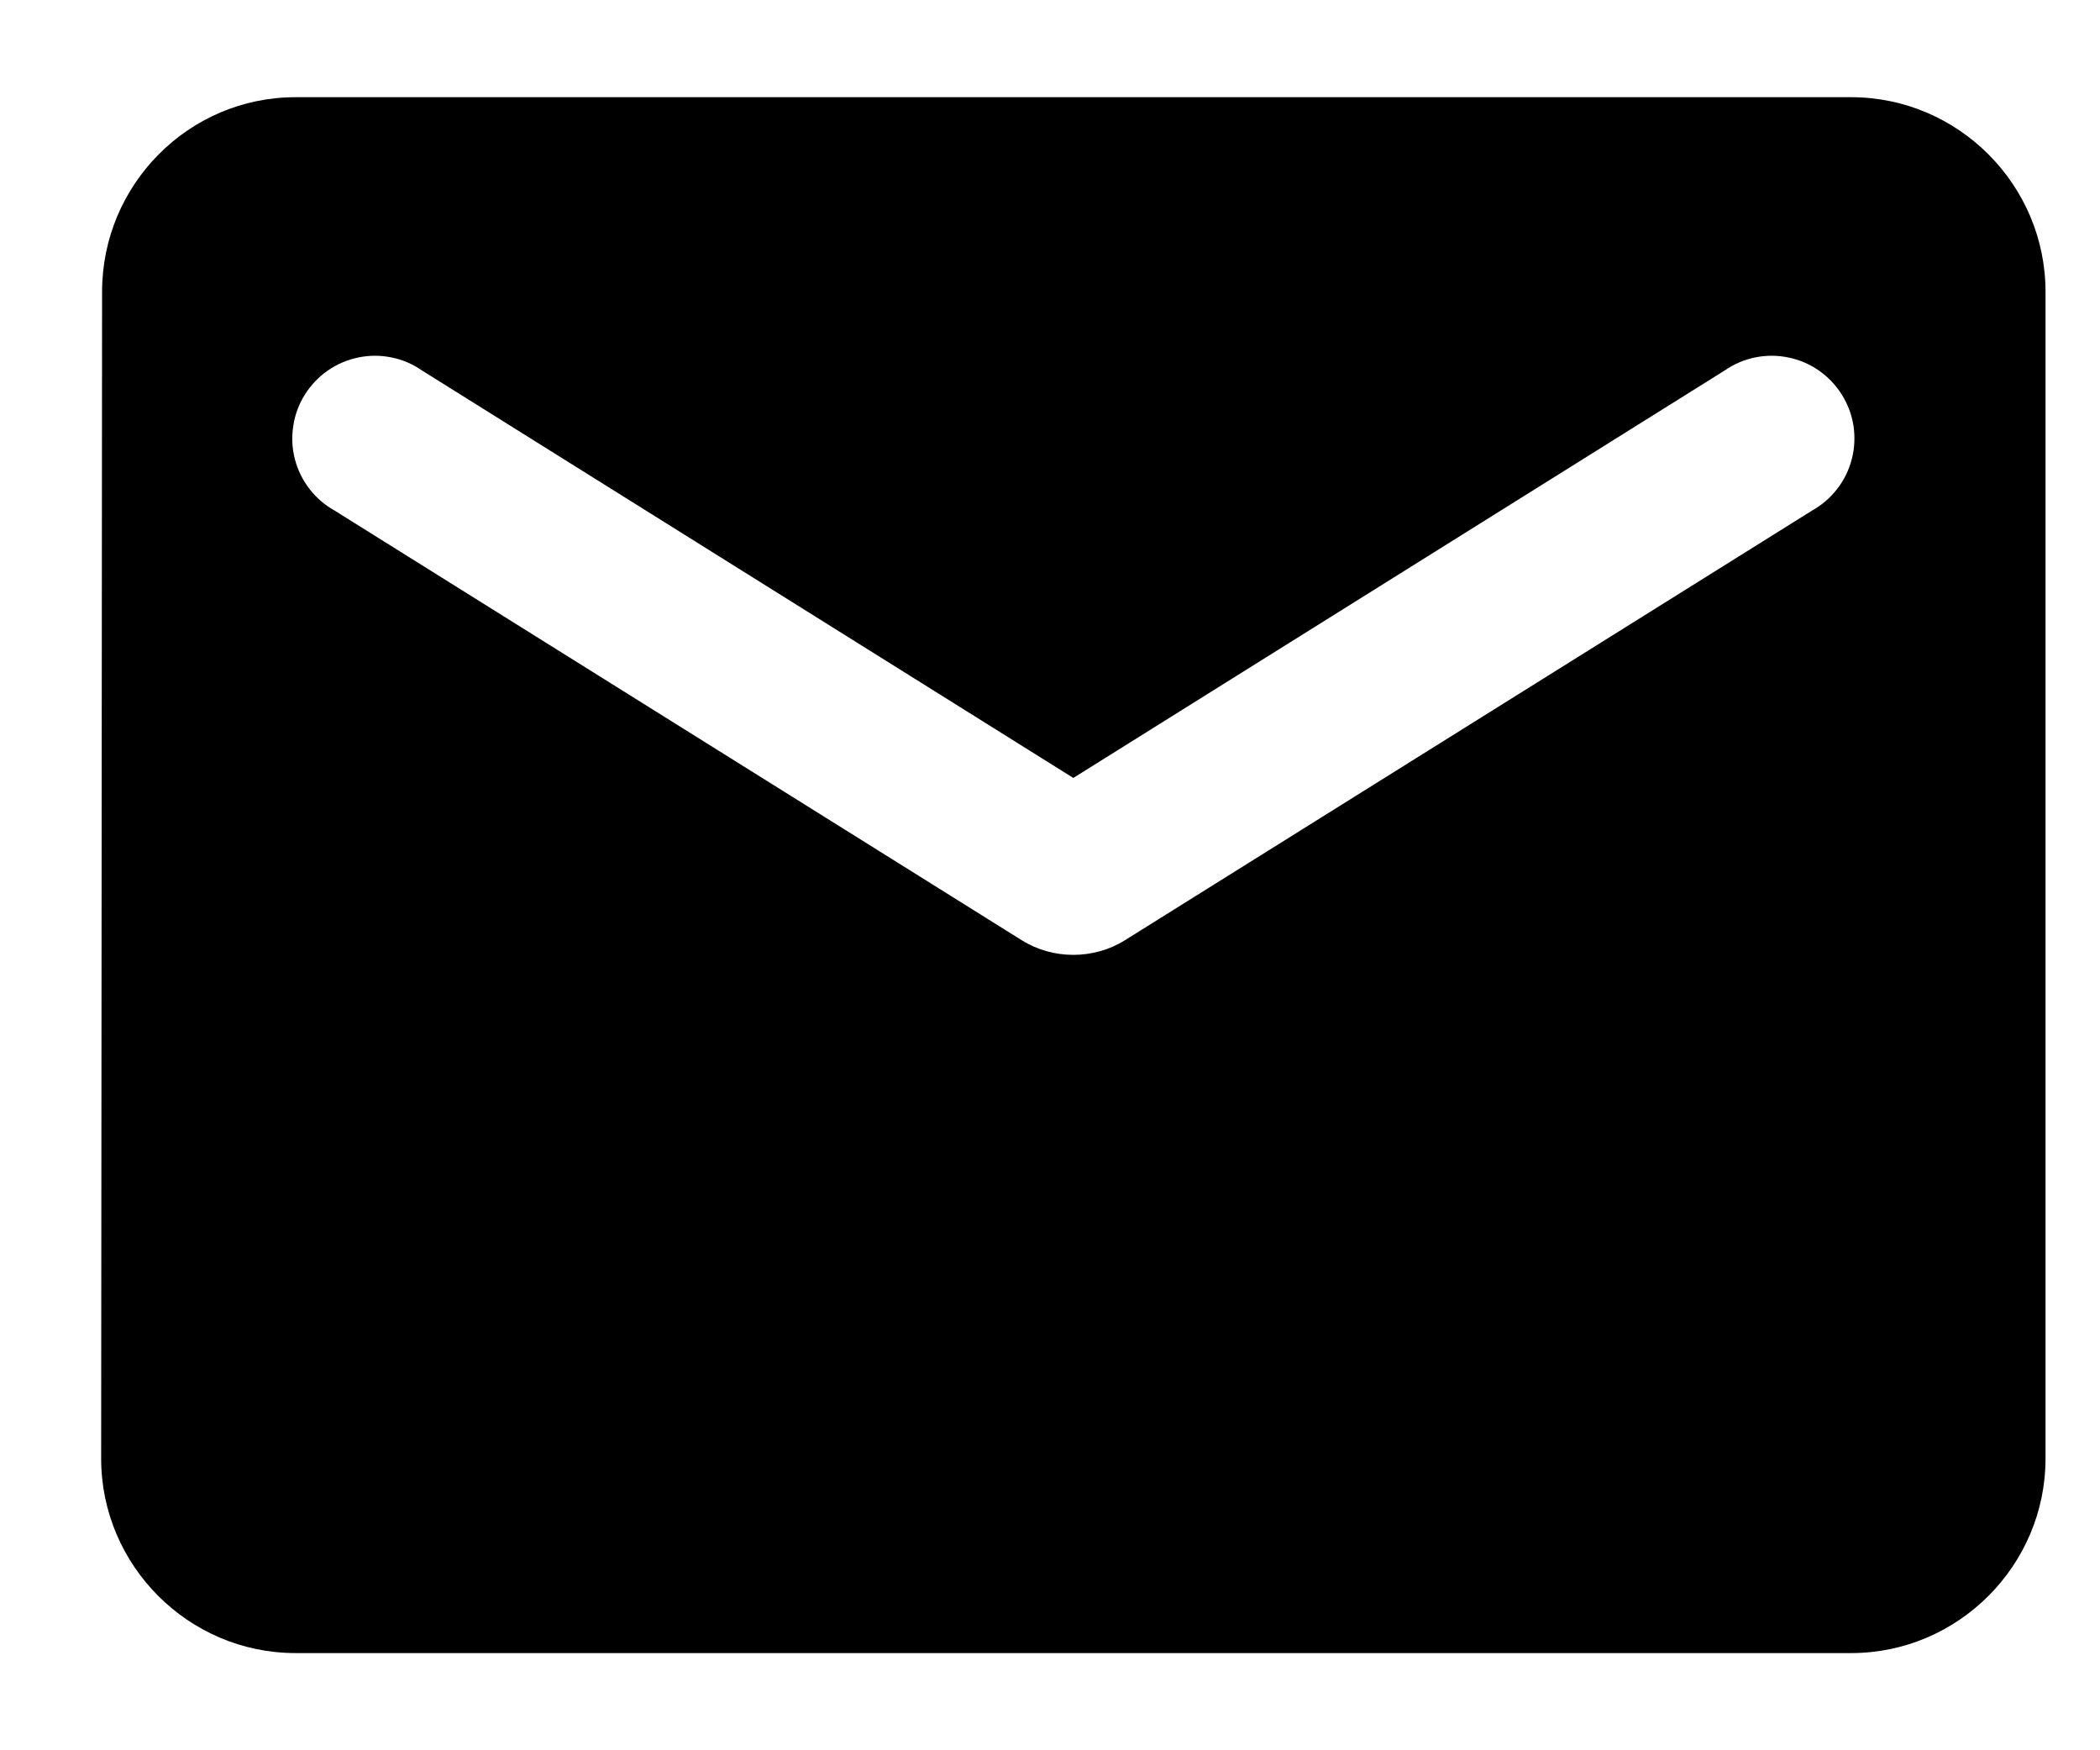 <svg width="18" height="15" viewBox="0 0 18 15" fill="none" xmlns="http://www.w3.org/2000/svg">
<path d="M15.867 0.833H2.533C1.617 0.833 0.875 1.583 0.875 2.5L0.867 12.5C0.867 13.417 1.617 14.167 2.533 14.167H15.867C16.783 14.167 17.533 13.417 17.533 12.5V2.5C17.533 1.583 16.783 0.833 15.867 0.833ZM15.533 4.375L9.642 8.058C9.375 8.225 9.025 8.225 8.758 8.058L2.867 4.375C2.783 4.328 2.71 4.265 2.652 4.189C2.593 4.113 2.551 4.026 2.527 3.933C2.503 3.84 2.499 3.743 2.514 3.649C2.528 3.554 2.562 3.463 2.613 3.382C2.664 3.301 2.73 3.231 2.809 3.176C2.888 3.121 2.977 3.083 3.07 3.064C3.164 3.044 3.261 3.044 3.355 3.063C3.449 3.082 3.538 3.12 3.617 3.175L9.2 6.667L14.783 3.175C14.862 3.12 14.951 3.082 15.045 3.063C15.139 3.044 15.236 3.044 15.33 3.064C15.424 3.083 15.512 3.121 15.591 3.176C15.67 3.231 15.736 3.301 15.787 3.382C15.838 3.463 15.872 3.554 15.887 3.649C15.901 3.743 15.897 3.84 15.873 3.933C15.849 4.026 15.807 4.113 15.748 4.189C15.69 4.265 15.617 4.328 15.533 4.375Z" fill="black"/>
</svg>
